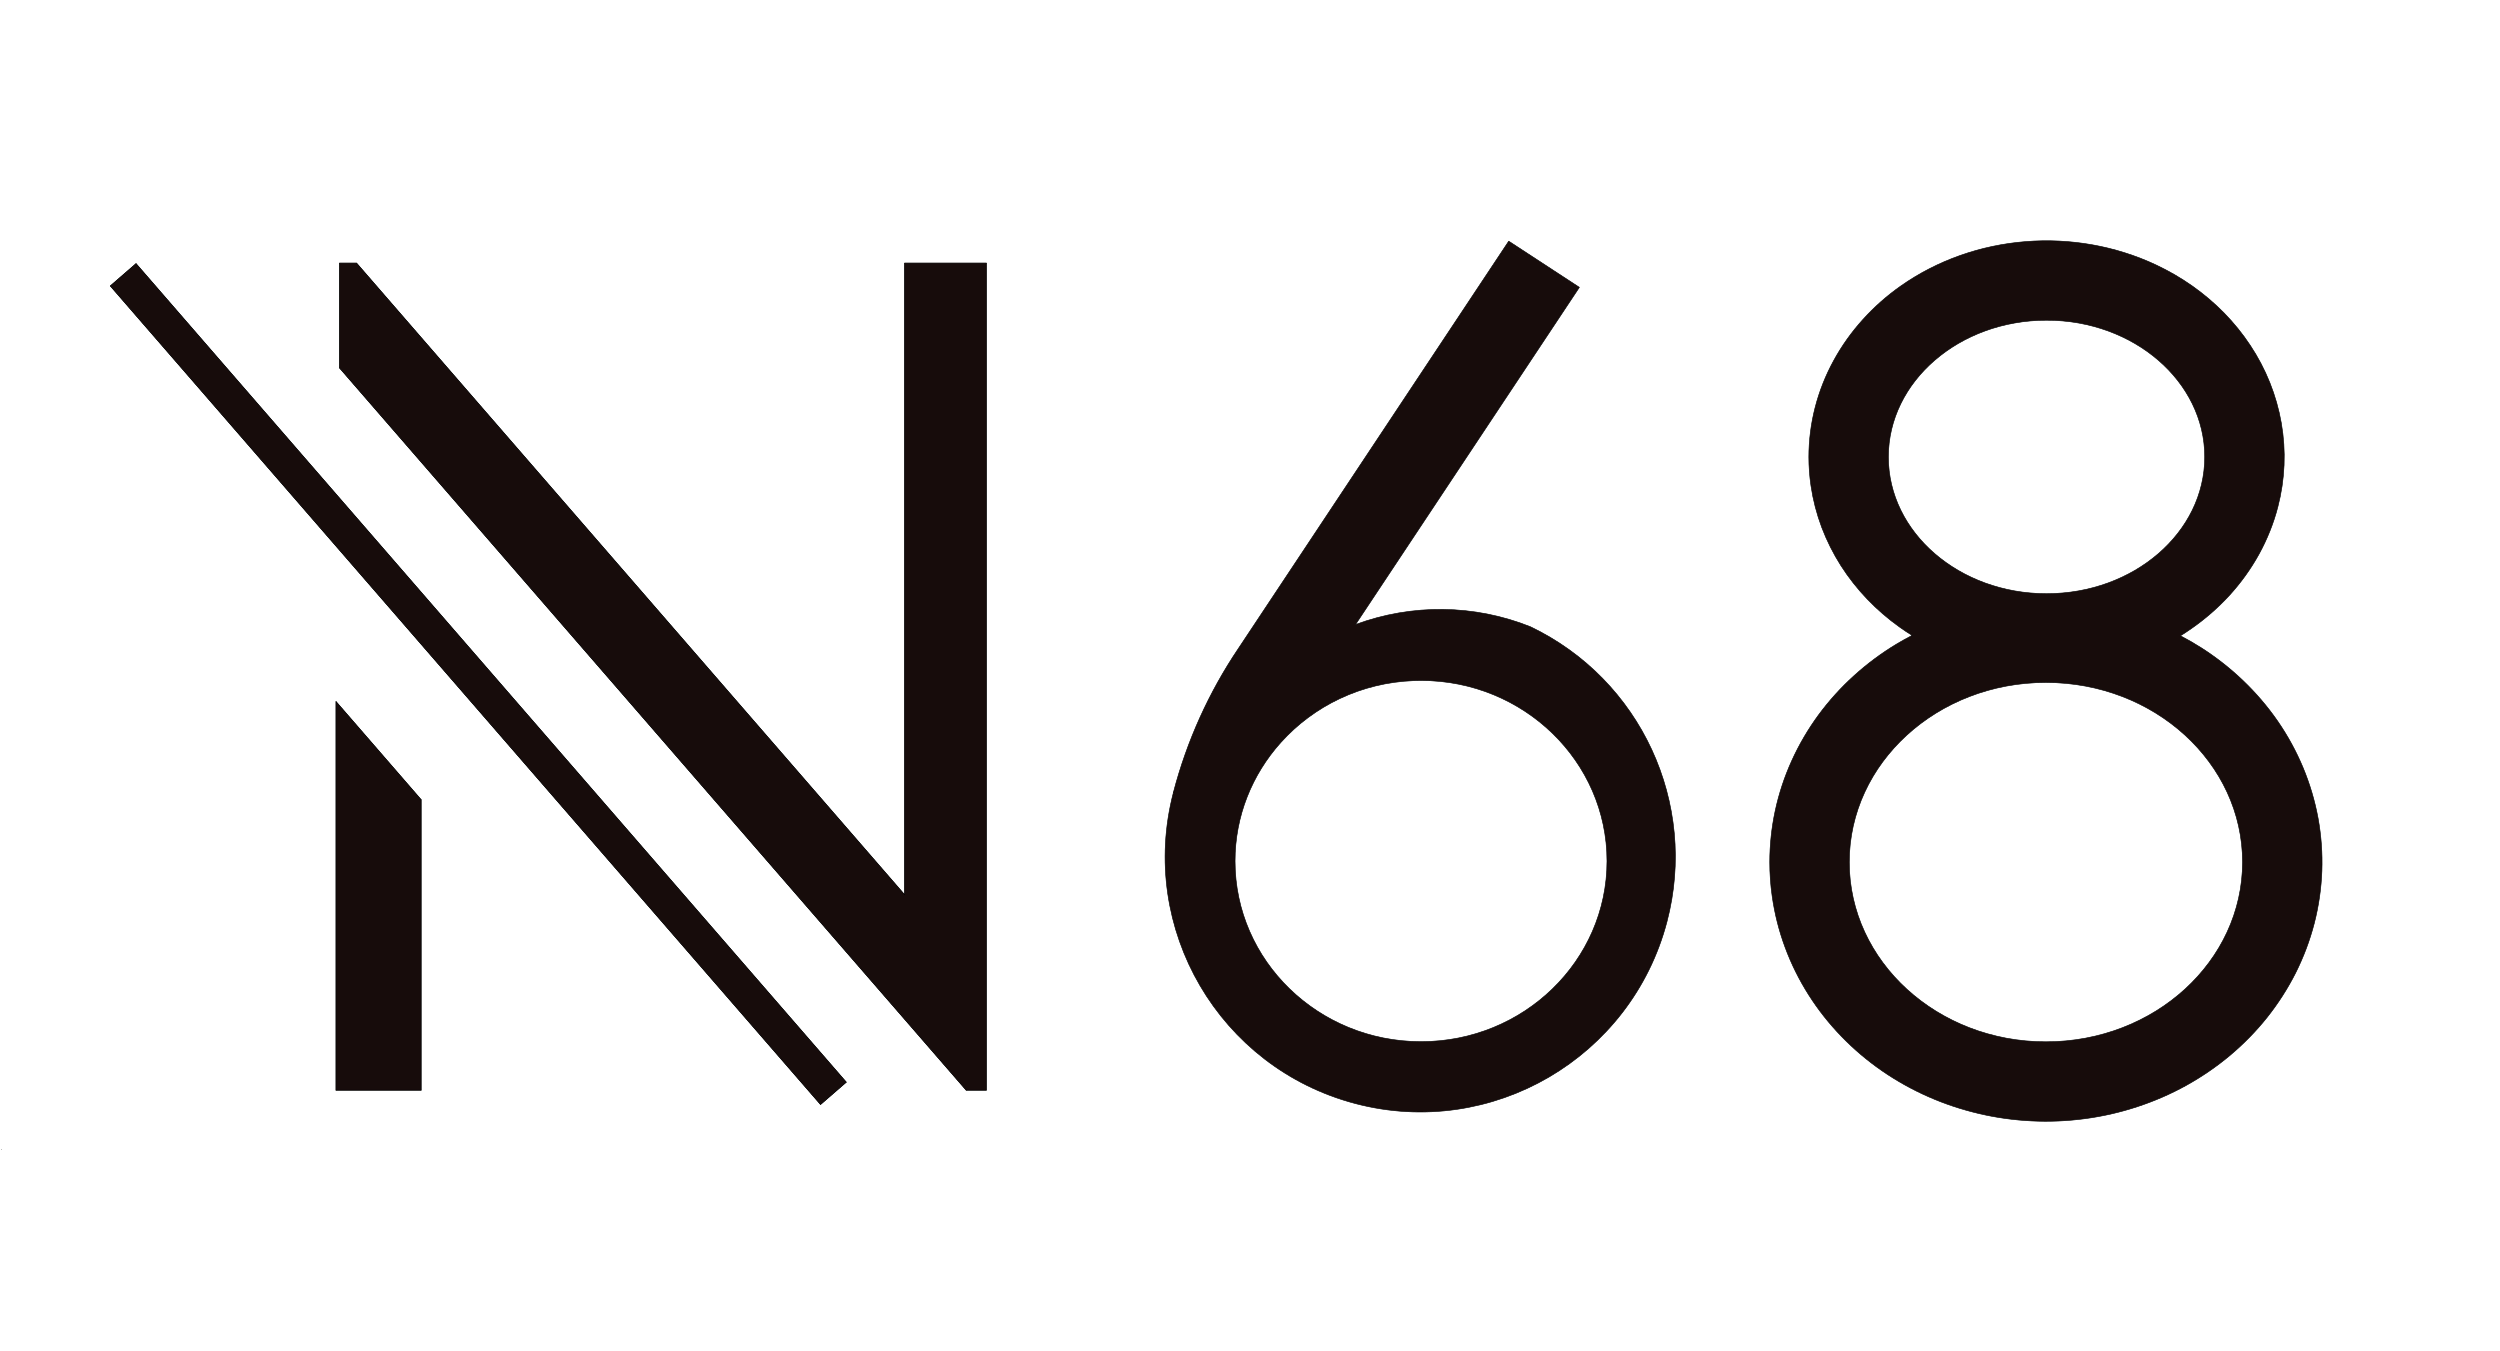 <?xml version="1.0" encoding="UTF-8" standalone="no"?> <svg xmlns:dc="http://purl.org/dc/elements/1.1/" xmlns:cc="http://creativecommons.org/ns#" xmlns:rdf="http://www.w3.org/1999/02/22-rdf-syntax-ns#" xmlns:svg="http://www.w3.org/2000/svg" xmlns="http://www.w3.org/2000/svg" viewBox="0 0 800 432.412" height="432.412" width="800" xml:space="preserve" id="svg2" version="1.1"><defs id="defs6"><clipPath id="clipPath92"><path id="path90" d="M 0,0 H 600 V 325 H 0 Z"></path></clipPath></defs><g transform="matrix(1.333,0,0,1.333,0,1.4143633e-5)" id="g10"><g id="g12"><g transform="scale(1,-1)" id="g14"><path id="path16" style="fill:none;stroke:#000000;stroke-width:0.142;stroke-linecap:round;stroke-linejoin:round;stroke-miterlimit:10;stroke-dasharray:none;stroke-opacity:1" d="m 0.348,-275.898 v 0"></path></g><g transform="scale(1,-1)" id="g18"><path id="path20" style="fill:#170c0b;fill-opacity:1;fill-rule:nonzero;stroke:#000000;stroke-width:0.142;stroke-linecap:round;stroke-linejoin:round;stroke-miterlimit:10;stroke-dasharray:none;stroke-opacity:1" d="M 32.656,-63.297 203.145,-259.785"></path></g><g transform="scale(1,-1)" id="g22"><path id="path24" style="fill:none;stroke:#000000;stroke-width:0.142;stroke-linecap:round;stroke-linejoin:round;stroke-miterlimit:10;stroke-dasharray:none;stroke-opacity:1" d="M 236.758,-63.168 V -261.707"></path></g><g transform="scale(1,-1)" id="g26"><path id="path28" style="fill:none;stroke:#000000;stroke-width:0.142;stroke-linecap:round;stroke-linejoin:round;stroke-miterlimit:10;stroke-dasharray:none;stroke-opacity:1" d="M 217.188,-63.168 V -214.832"></path></g><g transform="scale(1,-1)" id="g30"><path id="path32" style="fill:#170c0b;fill-opacity:1;fill-rule:nonzero;stroke:#000000;stroke-width:0.142;stroke-linecap:round;stroke-linejoin:round;stroke-miterlimit:10;stroke-dasharray:none;stroke-opacity:1" d="M 81.523,-88.336 231.949,-261.707"></path></g><g transform="scale(1,-1)" id="g34"><path id="path36" style="fill:#170c0b;fill-opacity:1;fill-rule:nonzero;stroke:#000000;stroke-width:0.142;stroke-linecap:round;stroke-linejoin:round;stroke-miterlimit:10;stroke-dasharray:none;stroke-opacity:1" d="M 26.492,-68.645 196.98,-265.137"></path></g><g transform="scale(1,-1)" id="g38"><path id="path40" style="fill:#170c0b;fill-opacity:1;fill-rule:nonzero;stroke:#000000;stroke-width:0.142;stroke-linecap:round;stroke-linejoin:round;stroke-miterlimit:10;stroke-dasharray:none;stroke-opacity:1" d="M 85.59,-63.168 217.188,-214.832"></path></g><g transform="scale(1,-1)" id="g42"><path id="path44" style="fill:none;stroke:#000000;stroke-width:0.142;stroke-linecap:round;stroke-linejoin:round;stroke-miterlimit:10;stroke-dasharray:none;stroke-opacity:1" d="M 81.523,-63.168 V -88.336"></path></g><g transform="scale(1,-1)" id="g46"><path id="path48" style="fill:none;stroke:#000000;stroke-width:0.142;stroke-linecap:round;stroke-linejoin:round;stroke-miterlimit:10;stroke-dasharray:none;stroke-opacity:1" d="m 236.758,-63.168 h -19.57"></path></g><g transform="scale(1,-1)" id="g50"><path id="path52" style="fill:none;stroke:#000000;stroke-width:0.142;stroke-linecap:round;stroke-linejoin:round;stroke-miterlimit:10;stroke-dasharray:none;stroke-opacity:1" d="m 236.758,-261.707 h -4.809"></path></g><g transform="scale(1,-1)" id="g54"><path id="path56" style="fill:#170c0b;fill-opacity:1;fill-rule:nonzero;stroke:#000000;stroke-width:0.142;stroke-linecap:round;stroke-linejoin:round;stroke-miterlimit:10;stroke-dasharray:none;stroke-opacity:1" d="m 80.664,-168.43 20.426,-23.543"></path></g><g transform="scale(1,-1)" id="g58"><path id="path60" style="fill:none;stroke:#000000;stroke-width:0.142;stroke-linecap:round;stroke-linejoin:round;stroke-miterlimit:10;stroke-dasharray:none;stroke-opacity:1" d="M 101.09,-261.707 H 80.664"></path></g><g transform="scale(1,-1)" id="g62"><path id="path64" style="fill:none;stroke:#000000;stroke-width:0.142;stroke-linecap:round;stroke-linejoin:round;stroke-miterlimit:10;stroke-dasharray:none;stroke-opacity:1" d="m 101.09,-191.973 v -69.73"></path></g><g transform="scale(1,-1)" id="g66"><path id="path68" style="fill:none;stroke:#000000;stroke-width:0.142;stroke-linecap:round;stroke-linejoin:round;stroke-miterlimit:10;stroke-dasharray:none;stroke-opacity:1" d="m 80.664,-168.43 v -93.277"></path></g><g transform="scale(1,-1)" id="g70"><path id="path72" style="fill:none;stroke:#000000;stroke-width:0.142;stroke-linecap:round;stroke-linejoin:round;stroke-miterlimit:10;stroke-dasharray:none;stroke-opacity:1" d="M 85.59,-63.168 H 81.523"></path></g><g transform="scale(1,-1)" id="g74"><path id="path76" style="fill:#170c0b;fill-opacity:1;fill-rule:nonzero;stroke:#000000;stroke-width:0.142;stroke-linecap:round;stroke-linejoin:round;stroke-miterlimit:10;stroke-dasharray:none;stroke-opacity:1" d="m 196.98,-265.137 6.165,5.352"></path></g><g transform="scale(1,-1)" id="g78"><path id="path80" style="fill:#170c0b;fill-opacity:1;fill-rule:nonzero;stroke:#000000;stroke-width:0.142;stroke-linecap:round;stroke-linejoin:round;stroke-miterlimit:10;stroke-dasharray:none;stroke-opacity:1" d="m 26.492,-68.645 6.164,5.348"></path></g></g><g id="g82"><g id="g84"><g id="g86"><g clip-path="url(#clipPath92)" id="g88"><g id="g94"><g transform="scale(1,-1)" id="g96"><path id="path98" style="fill:#170c0b;fill-opacity:1;fill-rule:nonzero;stroke:#000000;stroke-width:0.142;stroke-linecap:round;stroke-linejoin:round;stroke-miterlimit:10;stroke-dasharray:none;stroke-opacity:1" d="m 281.734,-190.125 -0.039,-0.102 c 0,0.032 0.012,0.063 0.02,0.09 z"></path></g><path id="path100" style="fill:#170c0b;fill-opacity:1;fill-rule:nonzero;stroke:none" d="m 341.137,250.055 c -24.66,0 -44.653,-19.399 -44.653,-43.34 0,-10.86 4.121,-20.789 10.922,-28.399 0.039,-0.043 0.078,-0.082 0.121,-0.132 7.828,-8.7 19.188,-14.329 31.911,-14.789 h 0.089 c 0.528,-0.02 1.071,-0.032 1.61,-0.032 24.648,0 44.64,19.41 44.64,43.352 0,23.941 -19.992,43.34 -44.64,43.34 m 26.25,-99.602 c -13.442,-5.367 -28.403,-5.547 -41.981,-0.527 l 53.739,-80.949 -16.957,-11.082 -64.903,97.789 c -7.09,10.531 -12.347,22.171 -15.57,34.453 l 0.019,-0.012 -0.039,0.102 c -0.007,0.007 -0.007,0.027 -0.007,0.039 -8.52,32.668 11.019,66.07 43.699,74.66 32.711,8.59 66.199,-10.961 74.789,-43.672 7.461,-28.41 -6.289,-58.117 -32.789,-70.801"></path><g transform="scale(1,-1)" id="g102"><path id="path104" style="fill:none;stroke:#000000;stroke-width:0.142;stroke-linecap:round;stroke-linejoin:round;stroke-miterlimit:10;stroke-dasharray:none;stroke-opacity:1" d="m 341.137,-250.055 c -24.66,0 -44.653,19.399 -44.653,43.34 0,10.86 4.121,20.789 10.922,28.399 0.039,0.043 0.078,0.082 0.121,0.132 7.828,8.7 19.188,14.329 31.911,14.789 h 0.089 c 0.528,0.02 1.071,0.032 1.61,0.032 24.648,0 44.64,-19.41 44.64,-43.352 0,-23.941 -19.992,-43.34 -44.64,-43.34 z m 26.25,99.602 c -13.442,5.367 -28.403,5.547 -41.981,0.527 l 53.739,80.949 -16.957,11.082 -64.903,-97.789 c -7.09,-10.531 -12.347,-22.171 -15.57,-34.453 l 0.019,0.012 -0.039,-0.102 c -0.007,-0.007 -0.007,-0.027 -0.007,-0.039 -8.52,-32.668 11.019,-66.07 43.699,-74.66 32.711,-8.59 66.199,10.961 74.789,43.672 7.461,28.41 -6.289,58.117 -32.789,70.801 z"></path></g><g transform="scale(1,-1)" id="g106"><path id="path108" style="fill:#170c0b;fill-opacity:1;fill-rule:nonzero;stroke:#000000;stroke-width:0.142;stroke-linecap:round;stroke-linejoin:round;stroke-miterlimit:10;stroke-dasharray:none;stroke-opacity:1" d="m 281.688,-190.266 h -0.012 l 0.019,0.039 M 217.188,-63.164 V -214.836 L 85.586,-63.164 h -4.059 v -25.172 l 150.418,-173.367 h 4.813 v 198.539 z m -184.532,-0.129 -6.16,-5.352 170.481,-196.492 6.168,5.352 z m 48.012,-105.141 v -93.269 h 20.418 v 69.726 z"></path></g><path id="path110" style="fill:#170c0b;fill-opacity:1;fill-rule:nonzero;stroke:none" d="m 491.137,250.094 c -26.071,0 -47.199,-19.309 -47.199,-43.129 0,-23.82 21.128,-43.129 47.199,-43.129 26.07,0 47.211,19.309 47.211,43.129 0,23.82 -21.141,43.129 -47.211,43.129 M 453.324,109.695 c 0,-18.121 17,-32.82 37.973,-32.82 20.969,0 37.969,14.699 37.969,32.82 0,18.129 -17,32.821 -37.969,32.821 -20.973,0 -37.973,-14.692 -37.973,-32.821 m 103.153,86.711 c -0.77,-4.172 -1.993,-8.261 -3.622,-12.172 -1.64,-3.918 -3.687,-7.66 -6.097,-11.148 -2.422,-3.5 -5.203,-6.742 -8.274,-9.68 -3.066,-2.941 -6.437,-5.582 -10.027,-7.883 -1.633,-1.039 -3.312,-2.007 -5.019,-2.898 0.886,-0.551 1.757,-1.129 2.617,-1.73 3.332,-2.321 6.41,-5 9.152,-7.989 2.731,-3 5.129,-6.32 7.098,-9.89 1.961,-3.571 3.5,-7.391 4.519,-11.352 0.852,-3.269 1.352,-6.629 1.492,-10 0.141,-3.379 -0.082,-6.769 -0.66,-10.098 -0.582,-3.332 -1.511,-6.589 -2.761,-9.711 -1.25,-3.128 -2.829,-6.121 -4.68,-8.921 -1.848,-2.797 -3.969,-5.418 -6.309,-7.809 -2.351,-2.391 -4.91,-4.559 -7.648,-6.488 -2.731,-1.922 -5.641,-3.602 -8.672,-5.032 -4.852,-2.281 -10.012,-3.902 -15.289,-4.839 -5.281,-0.942 -10.692,-1.2 -16.039,-0.77 -5.352,0.43 -10.653,1.539 -15.703,3.328 -5.059,1.789 -9.867,4.25 -14.25,7.332 -3.309,2.328 -6.36,5.02 -9.078,8.028 -2.719,3 -5.09,6.32 -7.039,9.89 -1.954,3.571 -3.461,7.379 -4.473,11.34 -0.981,3.84 -1.481,7.813 -1.481,11.781 0,2.328 0.172,4.649 0.512,6.95 0.5,3.41 1.379,6.761 2.59,9.98 1.219,3.211 2.769,6.289 4.609,9.18 1.852,2.89 3.981,5.59 6.34,8.05 2.371,2.469 4.973,4.711 7.75,6.688 0.973,0.691 1.961,1.363 2.981,1.992 -1.25,0.649 -2.481,1.34 -3.692,2.059 -3.648,2.199 -7.09,4.75 -10.238,7.609 -3.16,2.852 -6.02,6.024 -8.539,9.442 -2.512,3.429 -4.672,7.109 -6.422,10.98 -1.75,3.859 -3.09,7.91 -3.98,12.059 -0.86,4.031 -1.297,8.16 -1.297,12.281 0,2.719 0.187,5.43 0.57,8.121 0.59,4.199 1.629,8.34 3.109,12.32 1.469,3.981 3.368,7.797 5.641,11.387 2.27,3.582 4.918,6.934 7.879,9.992 2.949,3.059 6.219,5.82 9.719,8.25 3.5,2.418 7.242,4.508 11.152,6.231 3.906,1.73 7.977,3.078 12.148,4.058 4.161,0.981 8.418,1.571 12.7,1.77 4.281,0.211 8.57,0.019 12.82,-0.551 4.238,-0.566 8.43,-1.527 12.488,-2.867 4.063,-1.332 8,-3.039 11.731,-5.102 3.73,-2.07 7.269,-4.488 10.531,-7.219 3.262,-2.742 6.25,-5.789 8.898,-9.109 2.641,-3.332 4.954,-6.922 6.864,-10.711 1.898,-3.789 3.41,-7.789 4.468,-11.89 1.059,-4.11 1.668,-8.329 1.829,-12.571 0.152,-4.238 -0.161,-8.488 -0.918,-12.668"></path><g transform="scale(1,-1)" id="g112"><path id="path114" style="fill:none;stroke:#000000;stroke-width:0.142;stroke-linecap:round;stroke-linejoin:round;stroke-miterlimit:10;stroke-dasharray:none;stroke-opacity:1" d="m 491.137,-250.094 c -26.071,0 -47.199,19.309 -47.199,43.129 0,23.82 21.128,43.129 47.199,43.129 26.07,0 47.211,-19.309 47.211,-43.129 0,-23.82 -21.141,-43.129 -47.211,-43.129 z m -37.813,140.399 c 0,18.121 17,32.82 37.973,32.82 20.969,0 37.969,-14.699 37.969,-32.82 0,-18.129 -17,-32.821 -37.969,-32.821 -20.973,0 -37.973,14.692 -37.973,32.821 z m 103.153,-86.711 c -0.77,4.172 -1.993,8.261 -3.622,12.172 -1.64,3.918 -3.687,7.66 -6.097,11.148 -2.422,3.5 -5.203,6.742 -8.274,9.68 -3.066,2.941 -6.437,5.582 -10.027,7.883 -1.633,1.039 -3.312,2.007 -5.019,2.898 0.886,0.551 1.757,1.129 2.617,1.73 3.332,2.321 6.41,5 9.152,7.989 2.731,3 5.129,6.32 7.098,9.89 1.961,3.571 3.5,7.391 4.519,11.352 0.852,3.269 1.352,6.629 1.492,10 0.141,3.379 -0.082,6.769 -0.66,10.098 -0.582,3.332 -1.511,6.589 -2.761,9.711 -1.25,3.128 -2.829,6.121 -4.68,8.921 -1.848,2.797 -3.969,5.418 -6.309,7.809 -2.351,2.391 -4.91,4.559 -7.648,6.488 -2.731,1.922 -5.641,3.602 -8.672,5.032 -4.852,2.281 -10.012,3.902 -15.289,4.839 -5.281,0.942 -10.692,1.2 -16.039,0.77 -5.352,-0.43 -10.653,-1.539 -15.703,-3.328 -5.059,-1.789 -9.867,-4.25 -14.25,-7.332 -3.309,-2.328 -6.36,-5.02 -9.078,-8.028 -2.719,-3 -5.09,-6.32 -7.039,-9.89 -1.954,-3.571 -3.461,-7.379 -4.473,-11.34 -0.981,-3.84 -1.481,-7.813 -1.481,-11.781 0,-2.328 0.172,-4.649 0.512,-6.95 0.5,-3.41 1.379,-6.761 2.59,-9.98 1.219,-3.211 2.769,-6.289 4.609,-9.18 1.852,-2.89 3.981,-5.59 6.34,-8.05 2.371,-2.469 4.973,-4.711 7.75,-6.688 0.973,-0.691 1.961,-1.363 2.981,-1.992 -1.25,-0.649 -2.481,-1.34 -3.692,-2.059 -3.648,-2.199 -7.09,-4.75 -10.238,-7.609 -3.16,-2.852 -6.02,-6.024 -8.539,-9.442 -2.512,-3.429 -4.672,-7.109 -6.422,-10.98 -1.75,-3.859 -3.09,-7.91 -3.98,-12.059 -0.86,-4.031 -1.297,-8.16 -1.297,-12.281 0,-2.719 0.187,-5.43 0.57,-8.121 0.59,-4.199 1.629,-8.34 3.109,-12.32 1.469,-3.981 3.368,-7.797 5.641,-11.387 2.27,-3.582 4.918,-6.934 7.879,-9.992 2.949,-3.059 6.219,-5.82 9.719,-8.25 3.5,-2.418 7.242,-4.508 11.152,-6.231 3.906,-1.73 7.977,-3.078 12.148,-4.058 4.161,-0.981 8.418,-1.571 12.7,-1.77 4.281,-0.211 8.57,-0.019 12.82,0.551 4.238,0.566 8.43,1.527 12.488,2.867 4.063,1.332 8,3.039 11.731,5.102 3.73,2.07 7.269,4.488 10.531,7.219 3.262,2.742 6.25,5.789 8.898,9.109 2.641,3.332 4.954,6.922 6.864,10.711 1.898,3.789 3.41,7.789 4.468,11.89 1.059,4.11 1.668,8.329 1.829,12.571 0.152,4.238 -0.161,8.488 -0.918,12.668 z"></path></g></g></g></g></g></g></g></svg> 